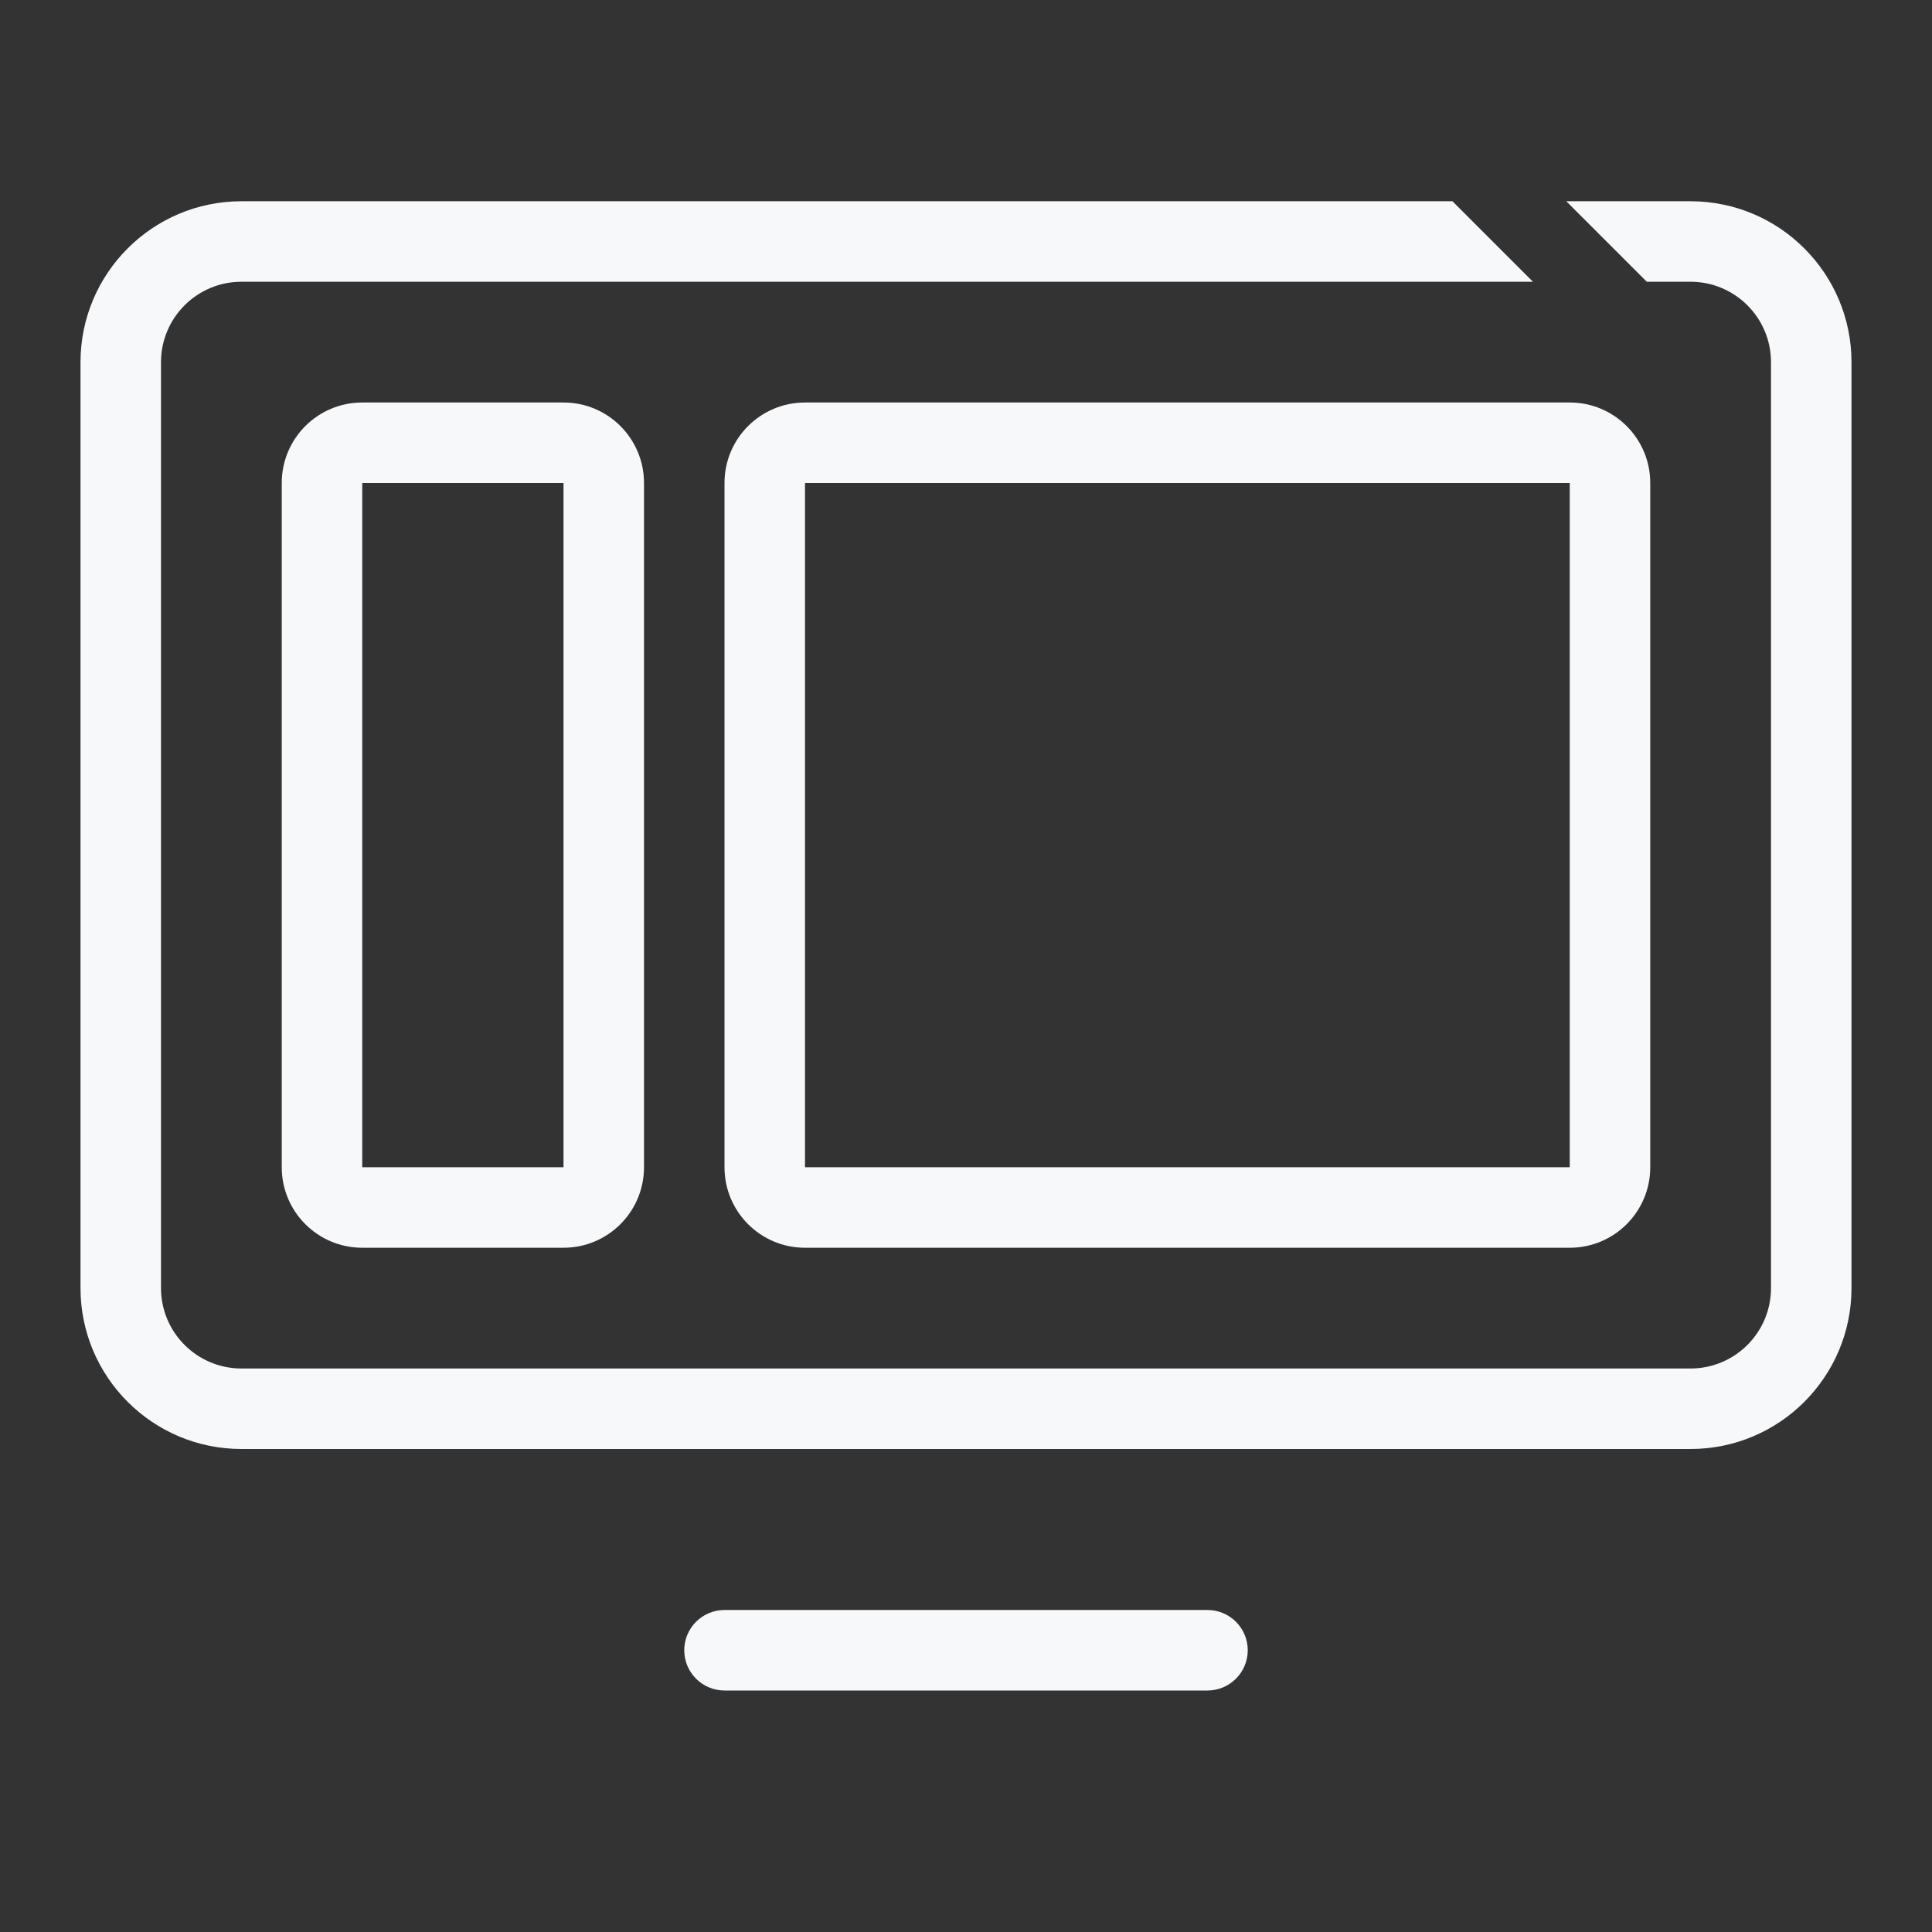 <?xml version="1.0" encoding="UTF-8"?> <svg xmlns="http://www.w3.org/2000/svg" width="48" height="48" viewBox="0 0 48 48" fill="none"><rect x="0" y="0" width="48" height="48" fill="#333333" stroke="none"/><path fill-rule="evenodd" clip-rule="evenodd" d="M38.086 7L36.086 5H6C3.791 5 2 6.791 2 9V32C2 34.209 3.791 36 6 36H42C44.209 36 46 34.209 46 32V9C46 6.791 44.209 5 42 5H38.914L40.914 7H42C43.105 7 44 7.895 44 9V32C44 33.105 43.105 34 42 34H6C4.895 34 4 33.105 4 32V9C4 7.895 4.895 7 6 7H38.086ZM7 12C7 10.895 7.895 10 9 10H14C15.105 10 16 10.895 16 12V29C16 30.105 15.105 31 14 31H9C7.895 31 7 30.105 7 29V12ZM14 12H9V29H14V12ZM20 10C18.895 10 18 10.895 18 12V29C18 30.105 18.895 31 20 31H39C40.105 31 41 30.105 41 29V12C41 10.895 40.105 10 39 10H20ZM20 12H39V29H20V12ZM17 41C17 40.448 17.448 40 18 40H30C30.552 40 31 40.448 31 41C31 41.552 30.552 42 30 42H18C17.448 42 17 41.552 17 41Z" fill="#F7F8FA"></path></svg> 